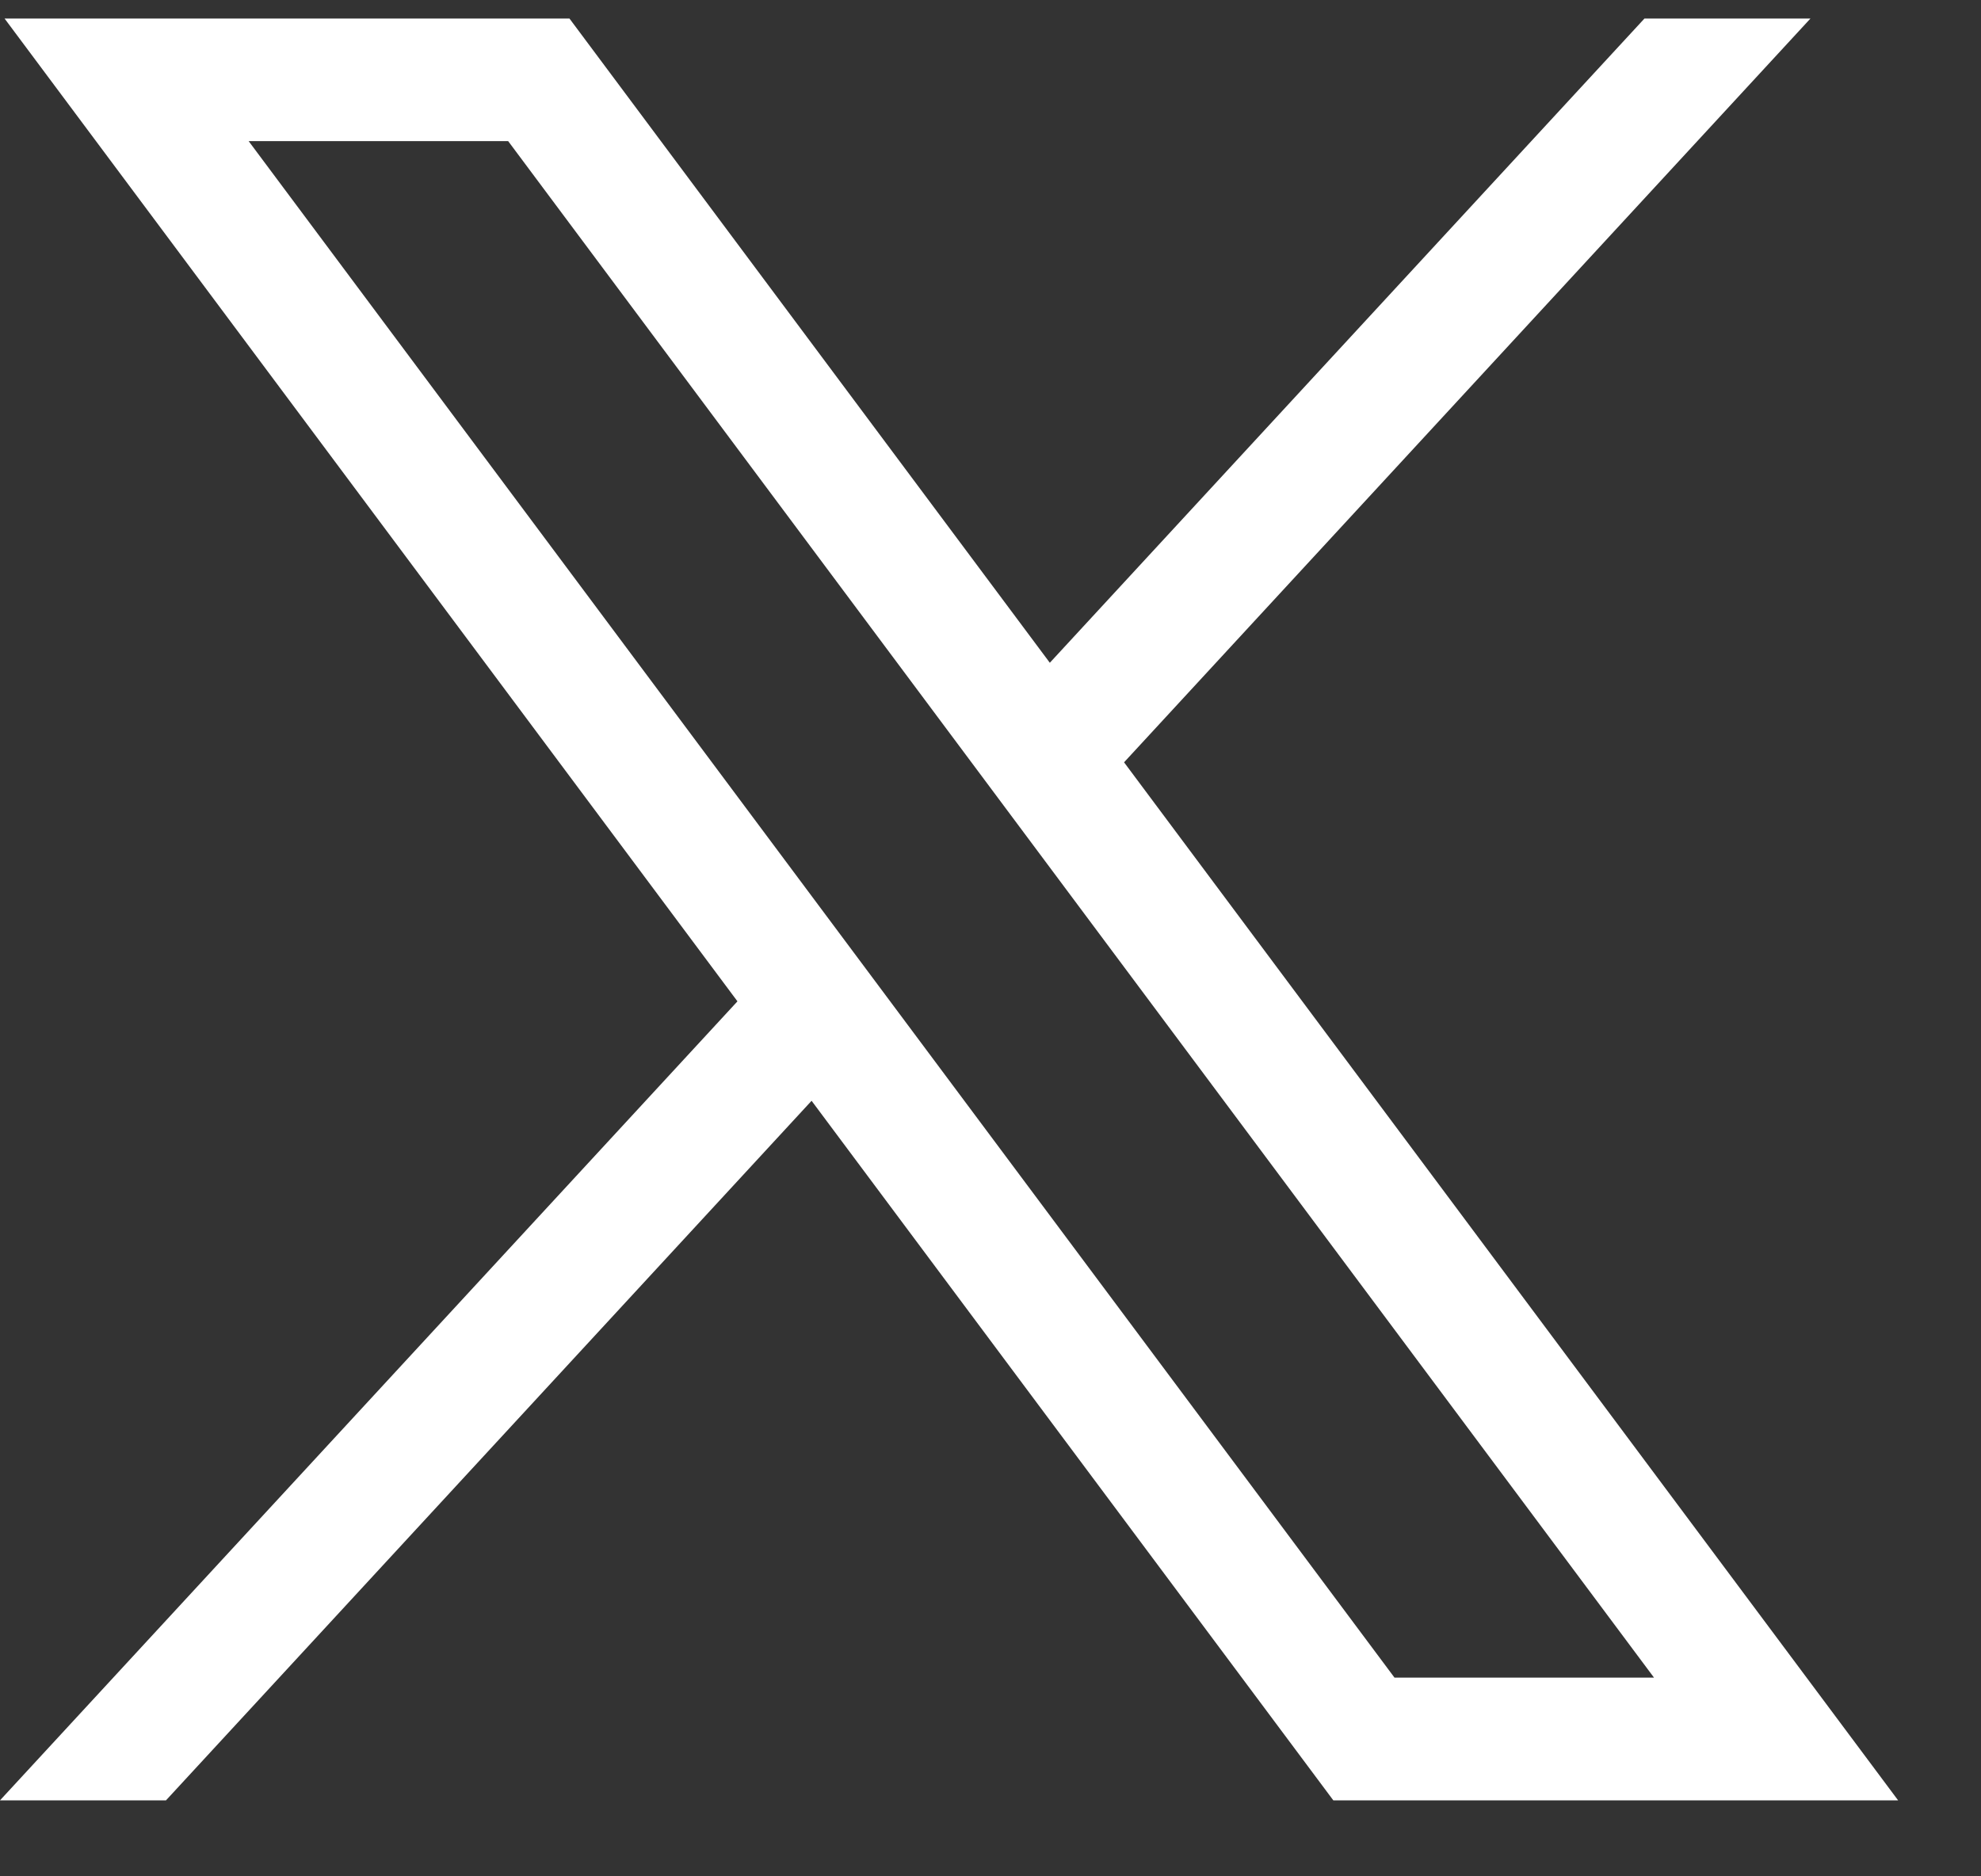 <svg width="19" height="18" viewBox="0 0 19 18" fill="none" xmlns="http://www.w3.org/2000/svg">
<rect x="0" y="0" width="19" height="18" fill="#333333" stroke="none"/>
<path d="M0.044 0.178L7.073 9.606L0 17.271H1.592L7.784 10.56L12.788 17.271H18.205L10.781 7.313L17.364 0.178H15.772L10.069 6.358L5.462 0.178H0.044ZM2.385 1.354H4.874L15.864 16.094H13.375L2.385 1.354Z" fill="white"/>
</svg>
